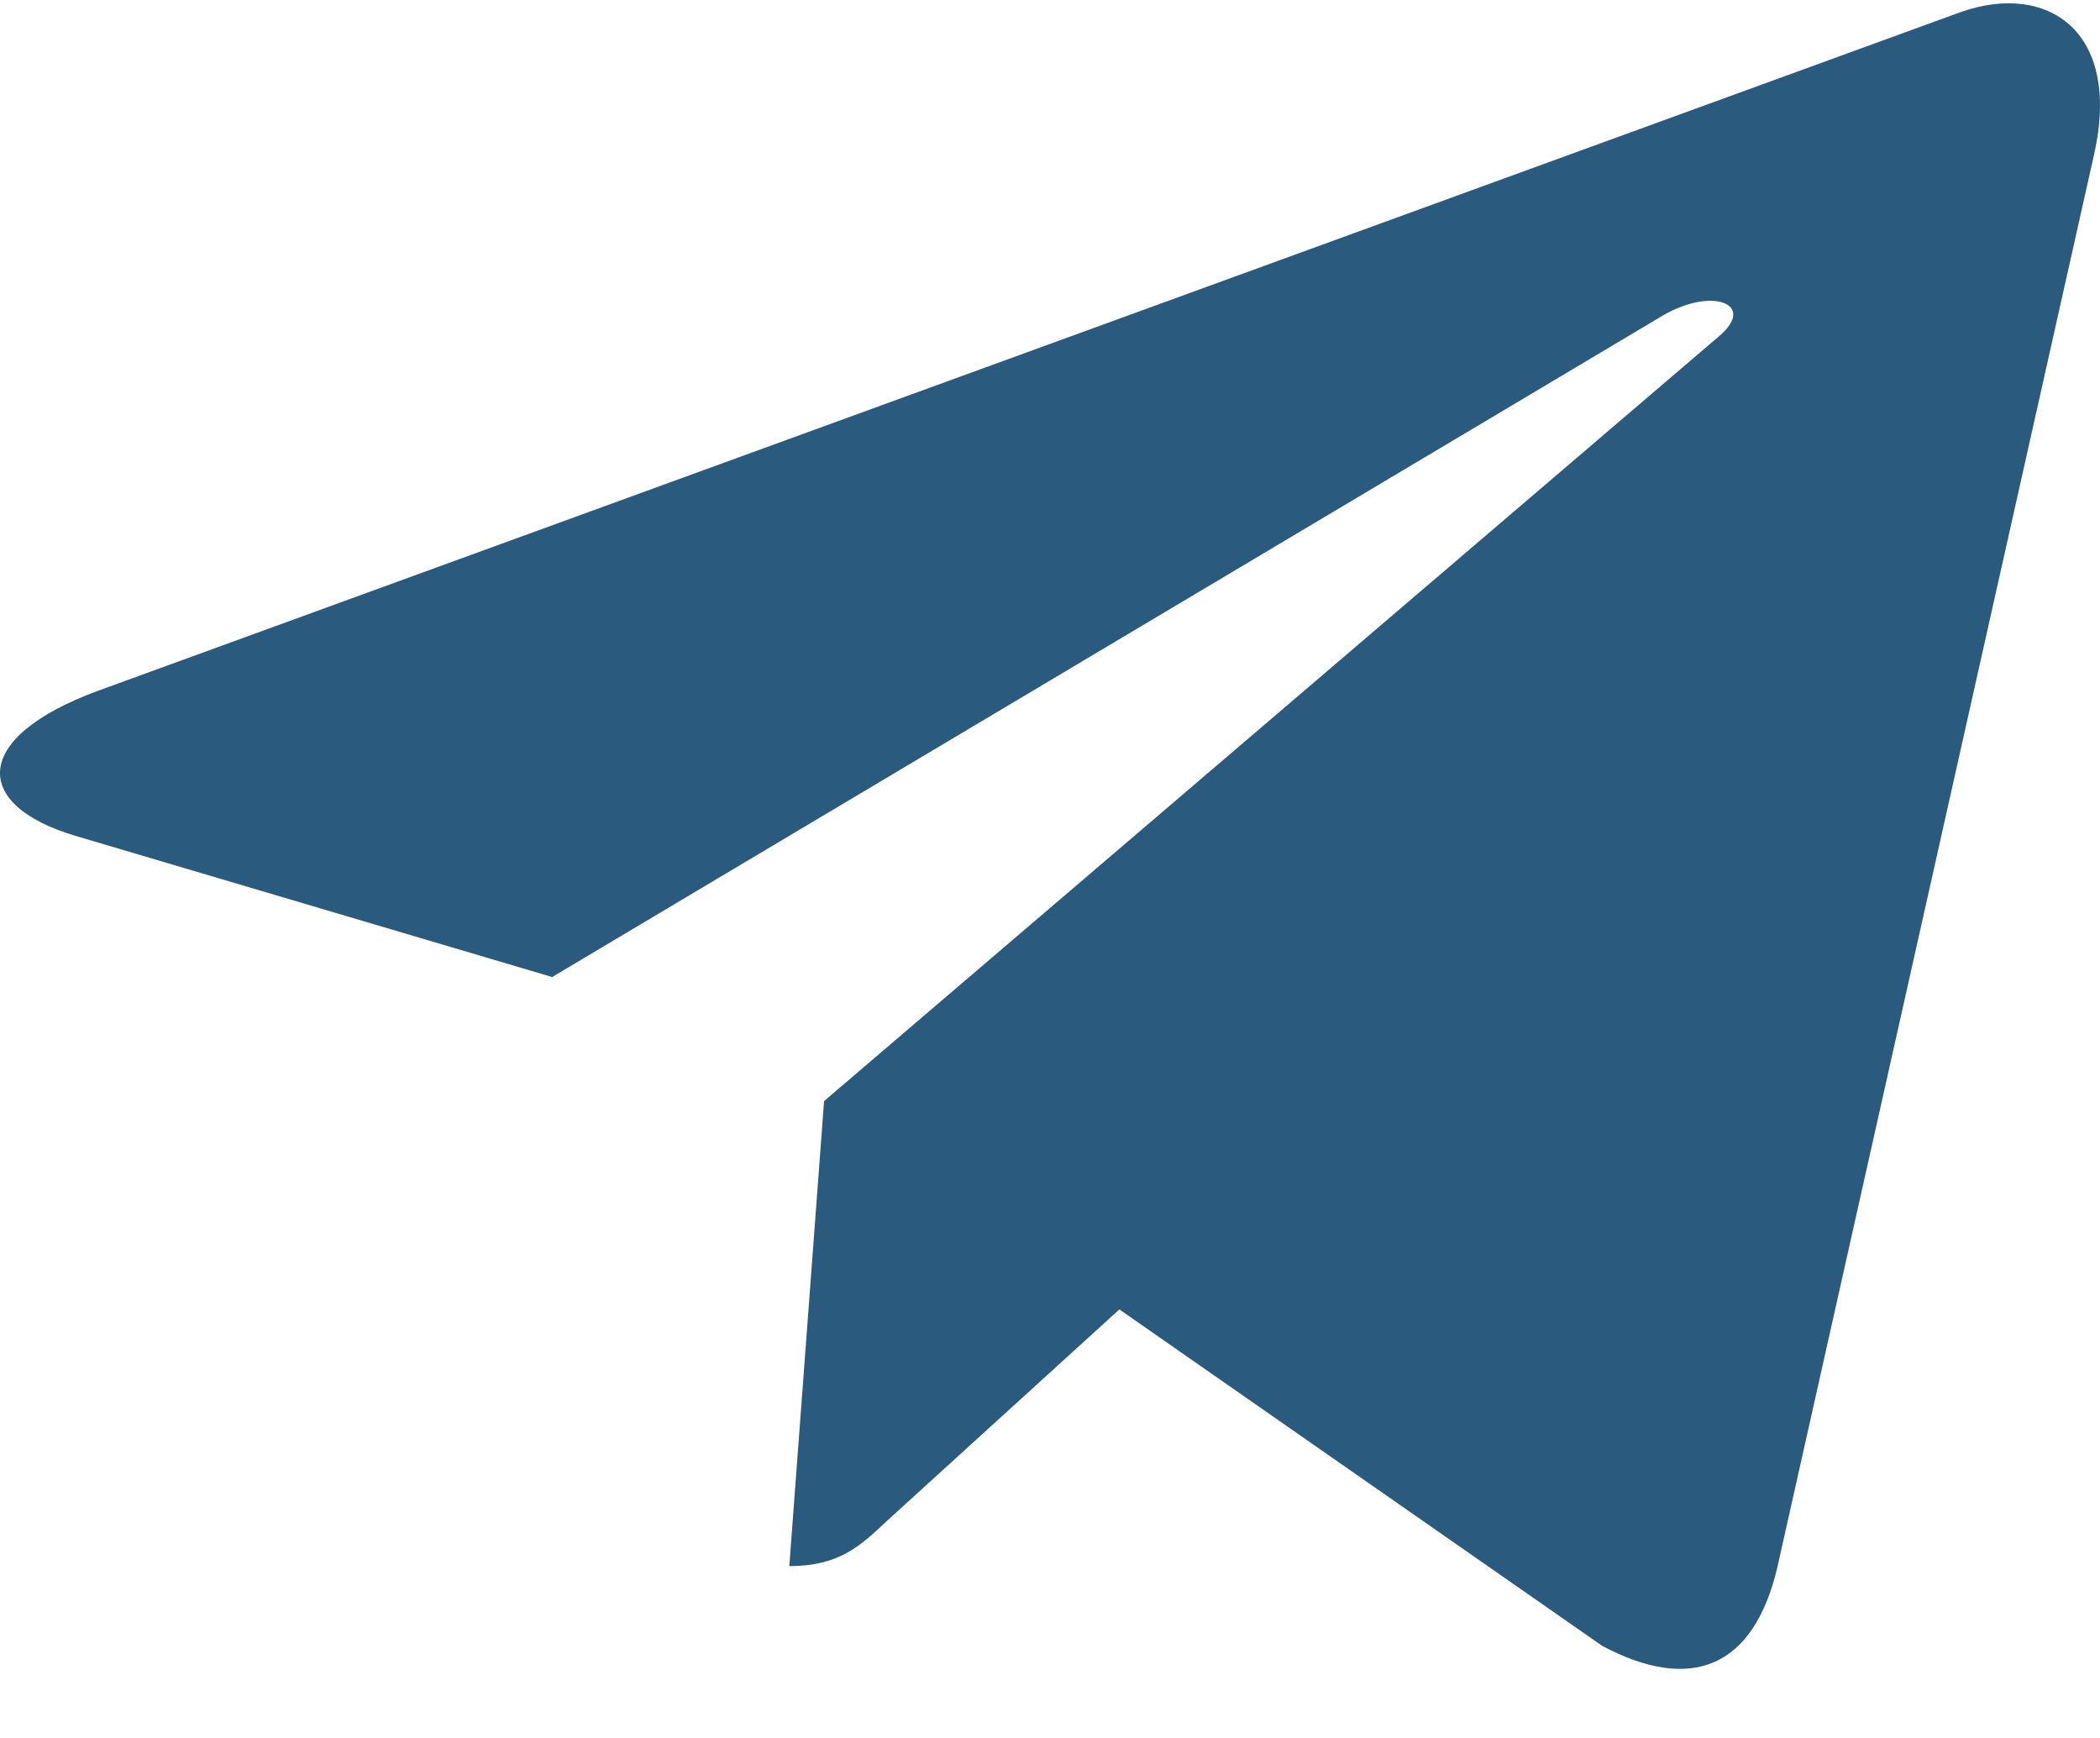 <?xml version="1.0" encoding="UTF-8"?> <svg xmlns="http://www.w3.org/2000/svg" width="29" height="24" viewBox="0 0 29 24" fill="none"><path d="M28.917 2.139L24.541 21.658C24.211 23.035 23.35 23.378 22.127 22.729L15.458 18.082L12.241 21.009C11.884 21.346 11.587 21.627 10.9 21.627L11.38 15.205L23.738 4.644C24.276 4.191 23.621 3.94 22.903 4.393L7.625 13.492L1.047 11.544C-0.383 11.122 -0.409 10.191 1.346 9.542L27.073 0.168C28.264 -0.254 29.306 0.418 28.917 2.139Z" fill="#2B5A7F"></path></svg> 